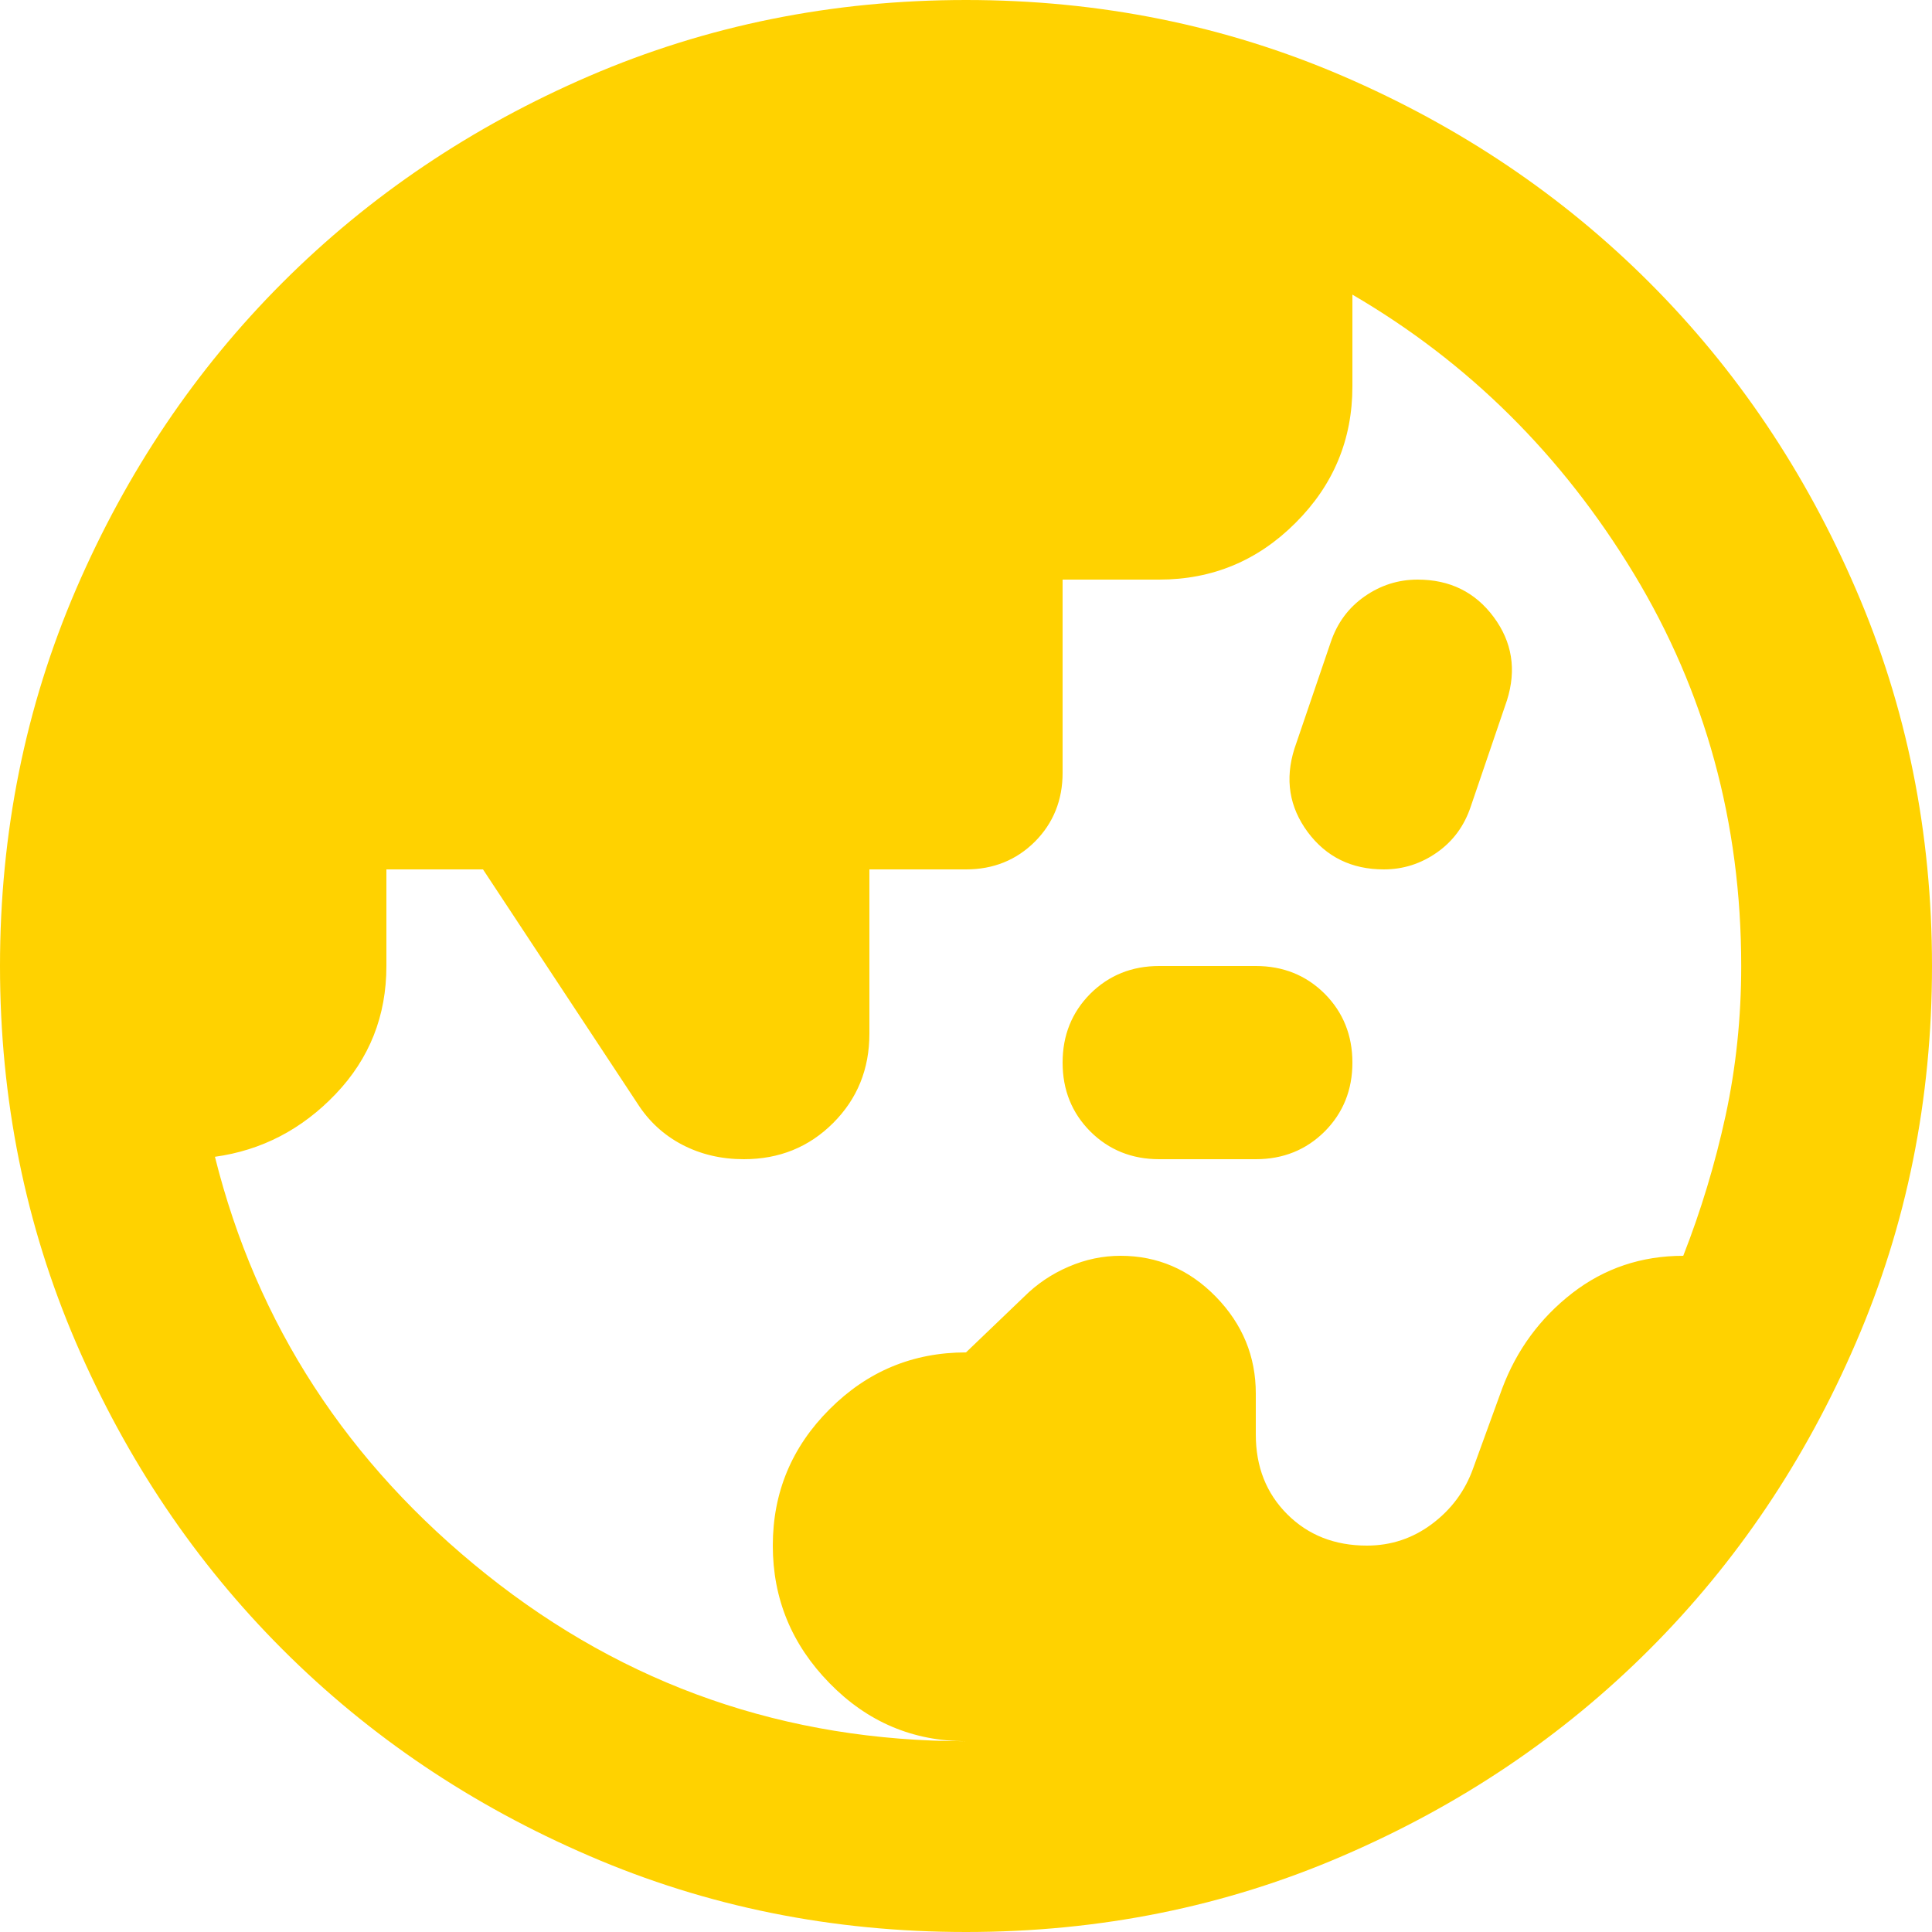 <svg width="20" height="20" viewBox="0 0 20 20" fill="none" xmlns="http://www.w3.org/2000/svg">
<path d="M10 18.025C9.45 18.025 8.979 17.825 8.588 17.425C8.196 17.025 8 16.55 8 16C8 15.45 8.196 14.979 8.588 14.588C8.979 14.196 9.45 14 10 14L10.6 13.425C10.733 13.292 10.887 13.188 11.062 13.113C11.238 13.037 11.417 13 11.6 13C11.983 13 12.312 13.142 12.588 13.425C12.863 13.708 13 14.042 13 14.425V14.85C13 15.183 13.108 15.458 13.325 15.675C13.542 15.892 13.817 16 14.15 16C14.4 16 14.625 15.925 14.825 15.775C15.025 15.625 15.167 15.433 15.25 15.2L15.55 14.375C15.7 13.975 15.942 13.646 16.275 13.387C16.608 13.129 16.992 13 17.425 13C17.608 12.533 17.754 12.05 17.863 11.55C17.971 11.05 18.025 10.533 18.025 10C18.025 8.517 17.654 7.162 16.913 5.938C16.171 4.713 15.2 3.75 14 3.05V4C14 4.55 13.804 5.021 13.412 5.412C13.021 5.804 12.55 6 12 6H11V8C11 8.283 10.904 8.521 10.713 8.713C10.521 8.904 10.283 9 10 9H9V10.7C9 11.067 8.875 11.375 8.625 11.625C8.375 11.875 8.067 12 7.7 12C7.467 12 7.254 11.95 7.062 11.85C6.871 11.75 6.717 11.608 6.6 11.425L5 9H4V10C4 10.517 3.825 10.958 3.475 11.325C3.125 11.692 2.708 11.908 2.225 11.975C2.658 13.708 3.596 15.15 5.037 16.3C6.479 17.45 8.133 18.025 10 18.025ZM12 12C11.717 12 11.479 11.904 11.287 11.713C11.096 11.521 11 11.283 11 11C11 10.717 11.096 10.479 11.287 10.287C11.479 10.096 11.717 10 12 10H13C13.283 10 13.521 10.096 13.713 10.287C13.904 10.479 14 10.717 14 11C14 11.283 13.904 11.521 13.713 11.713C13.521 11.904 13.283 12 13 12H12ZM14.325 9C13.992 9 13.729 8.871 13.537 8.613C13.346 8.354 13.3 8.067 13.4 7.75L13.775 6.65C13.842 6.45 13.958 6.292 14.125 6.175C14.292 6.058 14.475 6 14.675 6C15.008 6 15.271 6.129 15.463 6.388C15.654 6.646 15.7 6.933 15.6 7.25L15.225 8.35C15.158 8.55 15.042 8.708 14.875 8.825C14.708 8.942 14.525 9 14.325 9ZM10 20C8.617 20 7.317 19.738 6.1 19.212C4.883 18.688 3.825 17.975 2.925 17.075C2.025 16.175 1.312 15.117 0.787 13.9C0.263 12.683 0 11.383 0 10C0 8.617 0.263 7.317 0.787 6.1C1.312 4.883 2.025 3.825 2.925 2.925C3.825 2.025 4.883 1.312 6.1 0.787C7.317 0.263 8.617 0 10 0C11.383 0 12.683 0.263 13.9 0.787C15.117 1.312 16.175 2.025 17.075 2.925C17.975 3.825 18.688 4.883 19.212 6.1C19.738 7.317 20 8.617 20 10C20 11.383 19.738 12.683 19.212 13.9C18.688 15.117 17.975 16.175 17.075 17.075C16.175 17.975 15.117 18.688 13.9 19.212C12.683 19.738 11.383 20 10 20Z" fill="#FFD200"/>
</svg>
